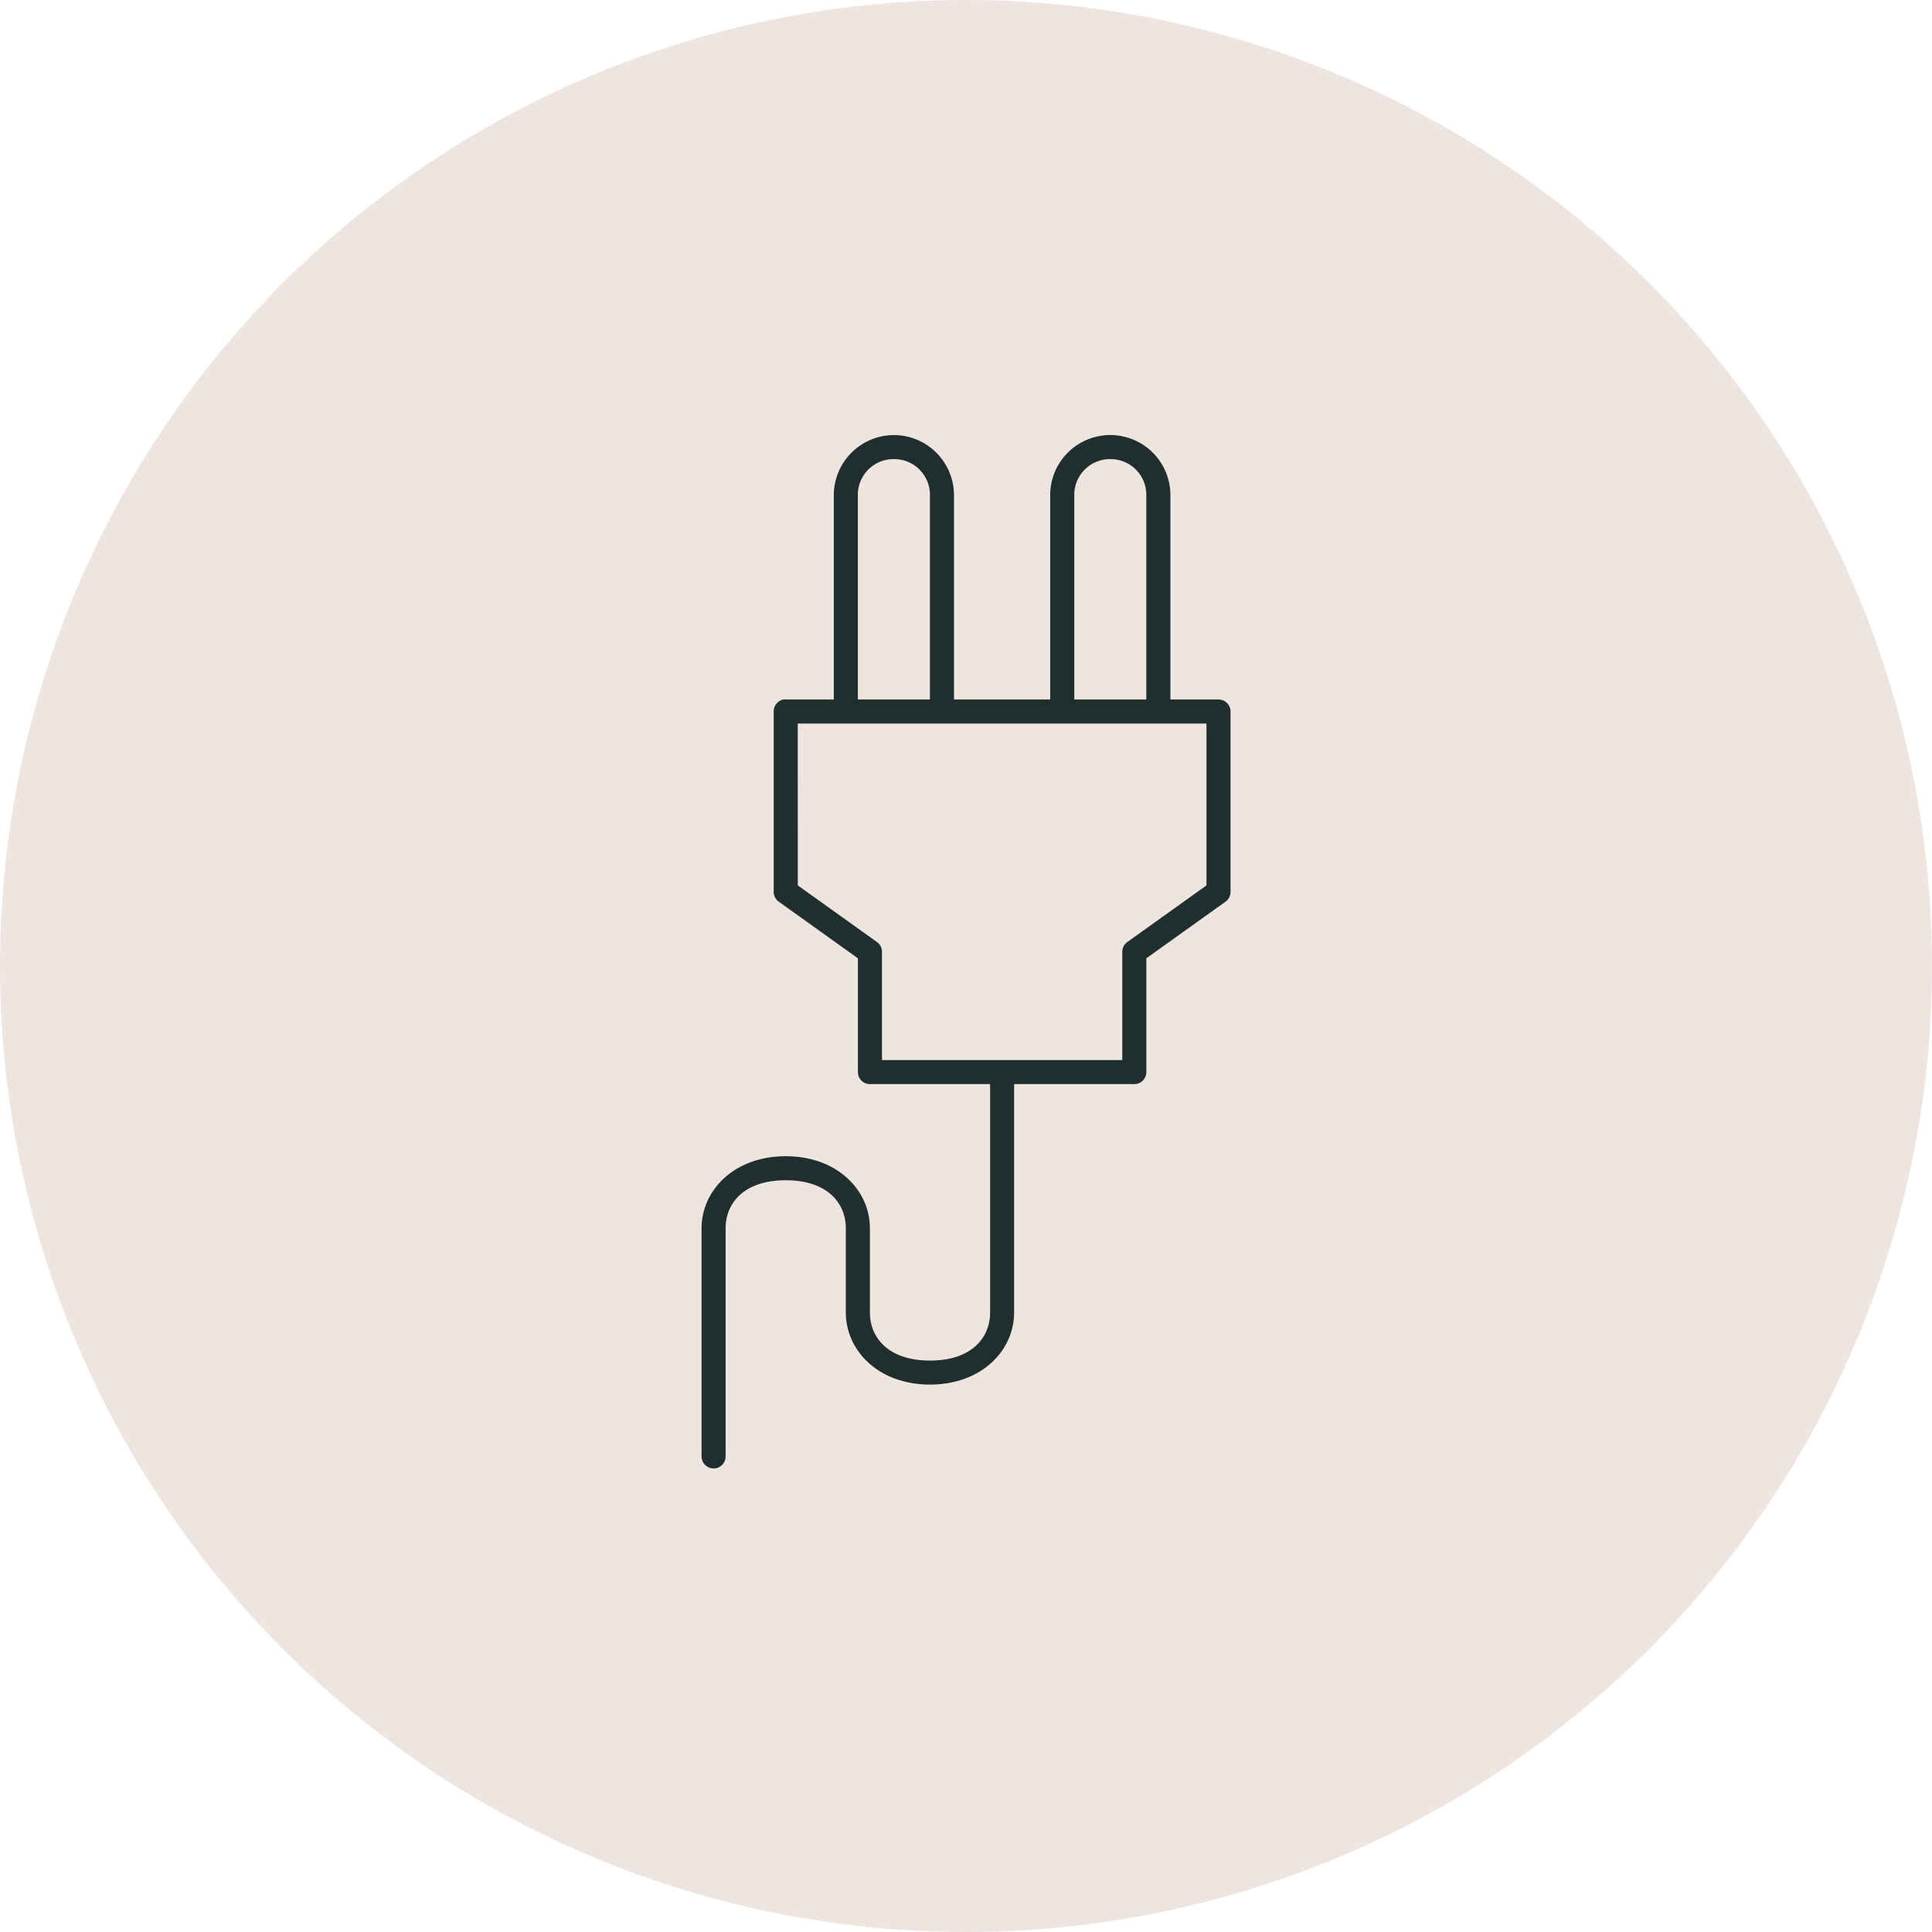 <svg xmlns="http://www.w3.org/2000/svg" xmlns:xlink="http://www.w3.org/1999/xlink" width="97.45" height="97.45" viewBox="0 0 97.45 97.45"><defs><clipPath id="clip-path"><rect id="Rectangle_511" data-name="Rectangle 511" width="26.679" height="52.145" transform="translate(0 0)" fill="none"></rect></clipPath></defs><g id="Group_953" data-name="Group 953" transform="translate(-1207.66 -1429.532)"><g id="Group_847" data-name="Group 847" transform="translate(228.4 948.567)"><path id="Path_5629" data-name="Path 5629" d="M334.985,118.965A48.725,48.725,0,1,1,286.26,167.69a48.725,48.725,0,0,1,48.725-48.725" transform="translate(693 362)" fill="#efe5e0"></path></g><g id="Group_856" data-name="Group 856" transform="translate(1243.047 1451.477)"><g id="Group_855" data-name="Group 855" clip-path="url(#clip-path)"><path id="Path_5683" data-name="Path 5683" d="M9.7,0A3.039,3.039,0,0,0,6.67,3.031V13.338H4.245a.543.543,0,0,0-.114,0,.606.606,0,0,0-.493.606v9.093a.607.607,0,0,0,.247.493l4,2.861v5.74a.606.606,0,0,0,.606.606h6.063V44.256c0,1.268-.924,2.425-3.031,2.425s-3.032-1.157-3.032-2.425V40.012c0-1.919-1.643-3.637-4.244-3.637S0,38.093,0,40.012V51.531a.607.607,0,0,0,1.213.017V40.012c0-1.269.924-2.425,3.032-2.425s3.031,1.156,3.031,2.425v4.244c0,1.919,1.643,3.637,4.245,3.637s4.244-1.718,4.244-3.637V32.737h6.064a.606.606,0,0,0,.606-.606v-5.74l4-2.861a.606.606,0,0,0,.246-.493V13.944a.606.606,0,0,0-.606-.606H23.648V3.031a3.032,3.032,0,0,0-6.064,0V13.338H12.733V3.031A3.038,3.038,0,0,0,9.7,0Zm0,1.213a1.8,1.8,0,0,1,1.819,1.818V13.338H7.883V3.031A1.8,1.8,0,0,1,9.7,1.213m10.914,0a1.8,1.8,0,0,1,1.819,1.818V13.338H18.8V3.031a1.8,1.8,0,0,1,1.819-1.818M4.851,14.55H25.467v8.165l-4,2.861a.607.607,0,0,0-.246.493v5.456H9.1V26.069a.6.6,0,0,0-.246-.493l-4-2.861Z" fill="#202e2d"></path></g></g></g></svg>